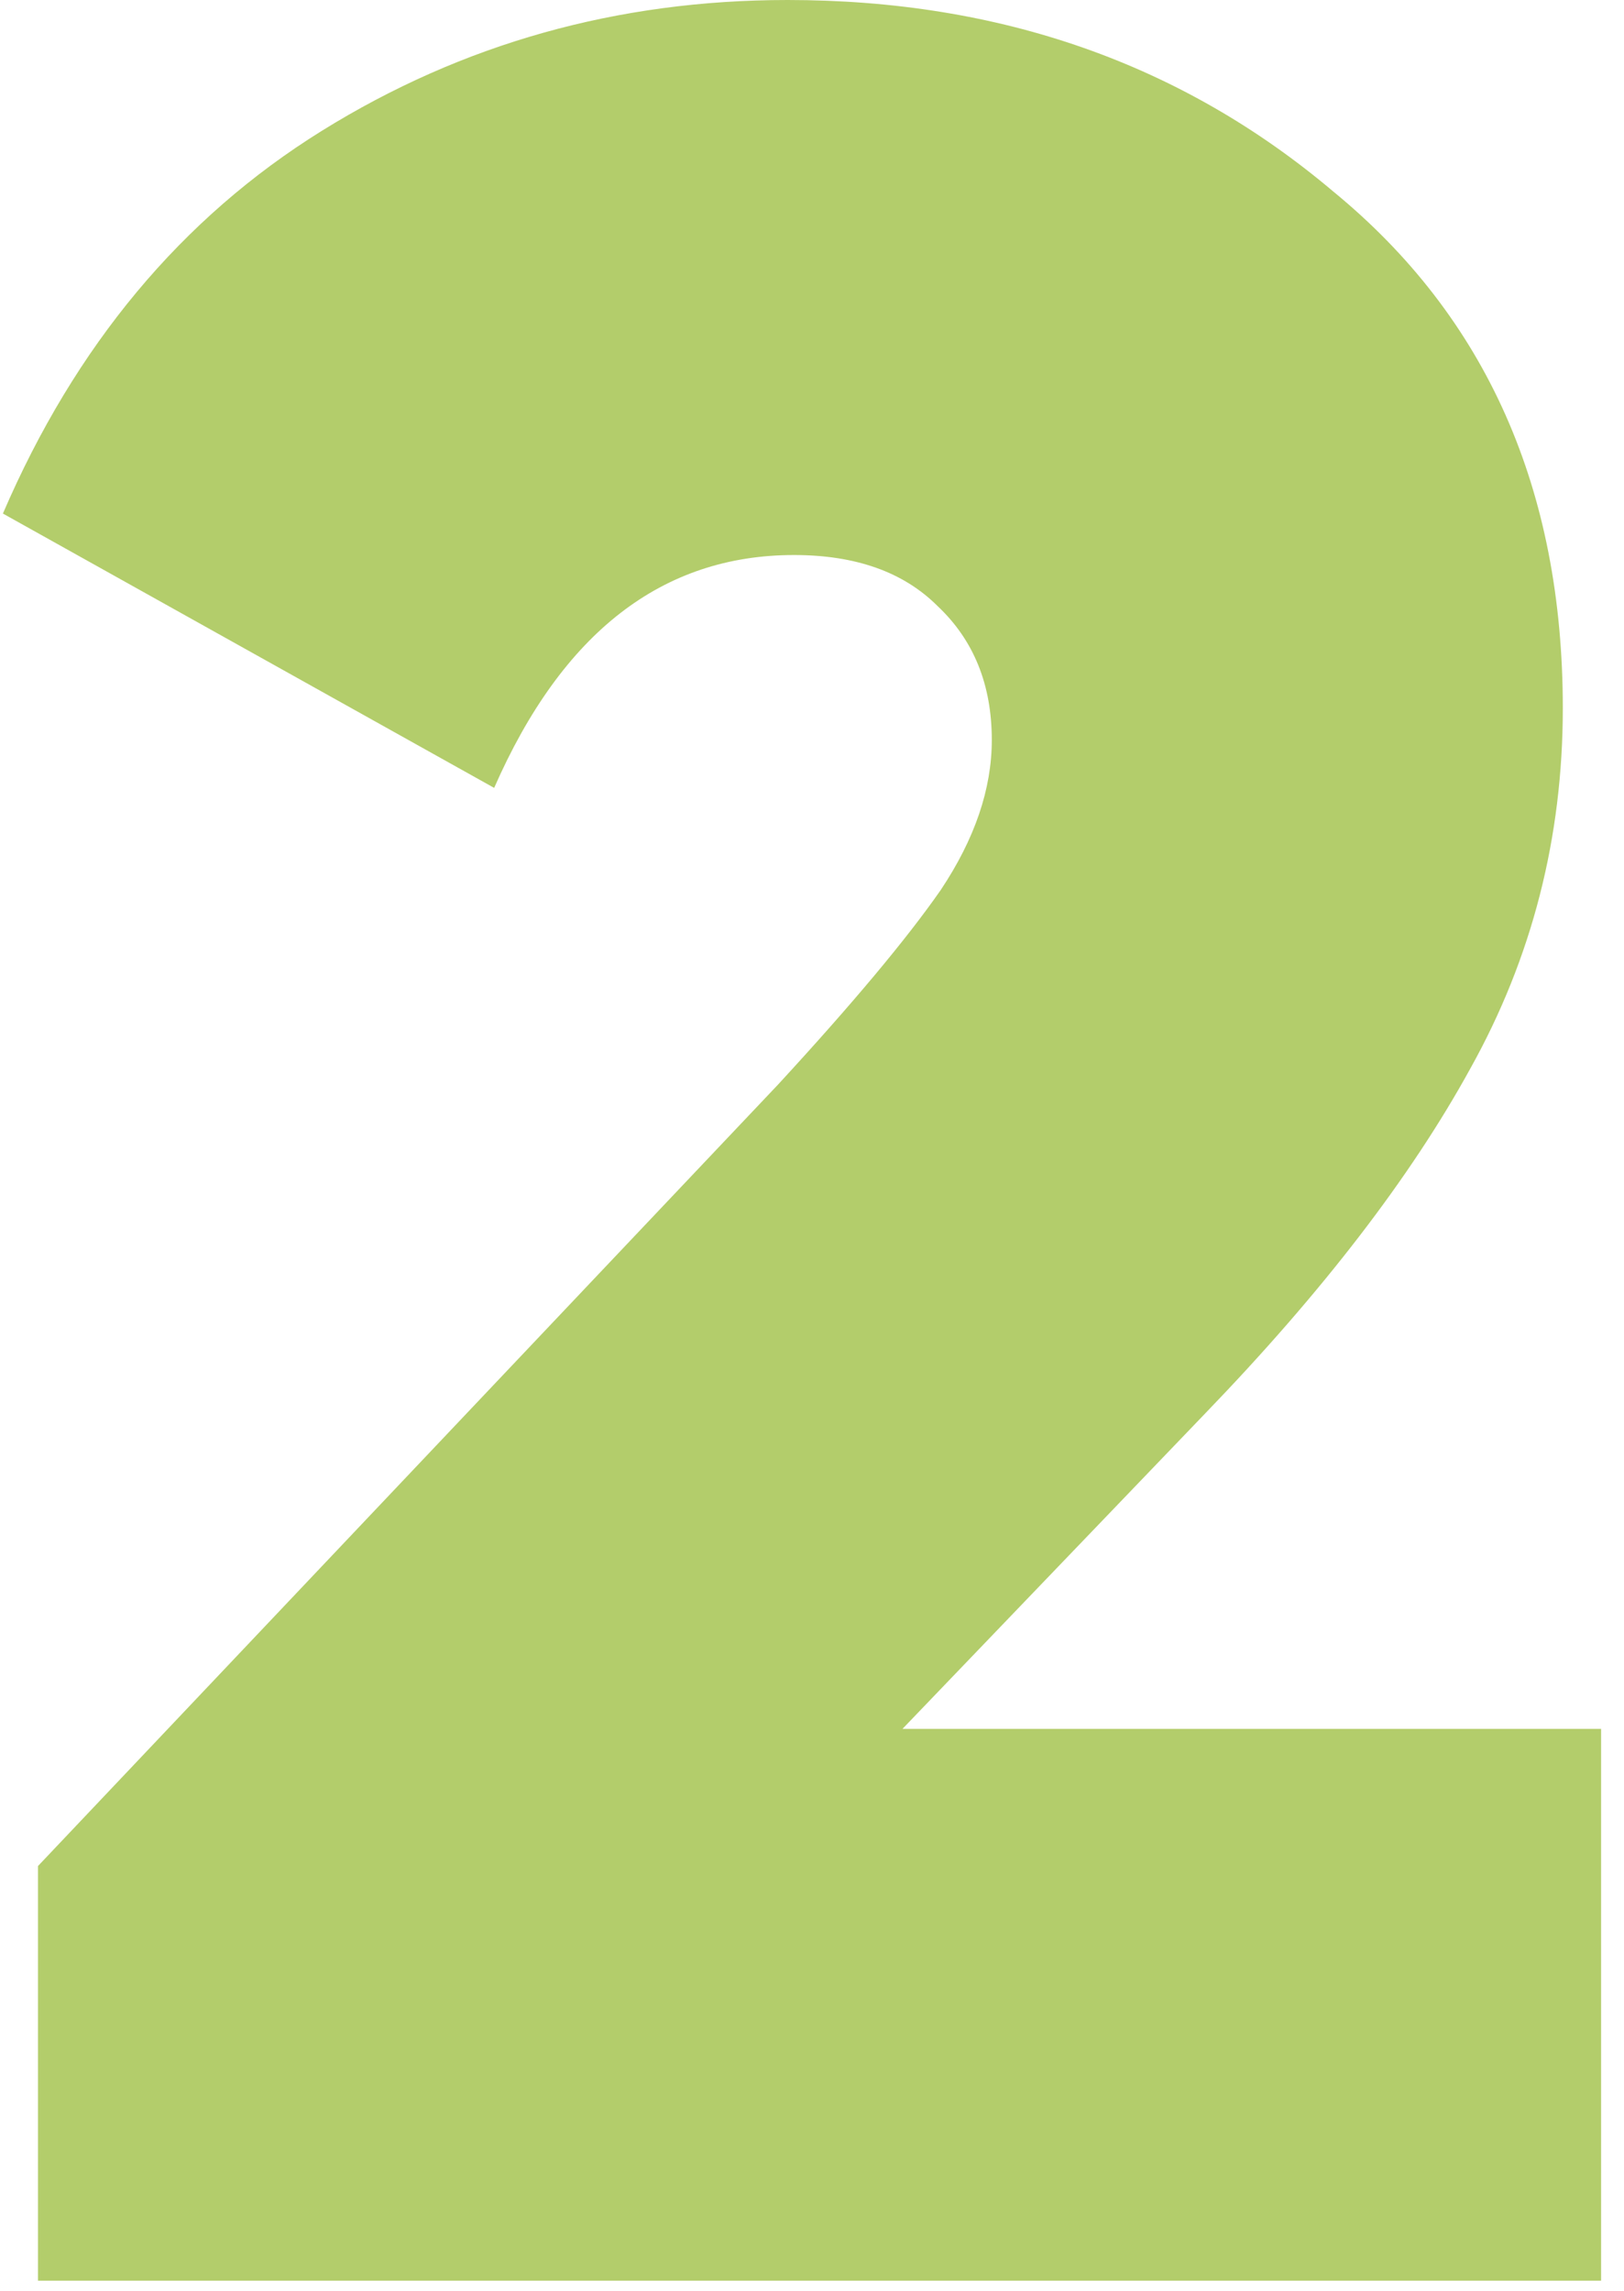 <svg width="56" height="79" viewBox="0 0 56 79" fill="none" xmlns="http://www.w3.org/2000/svg">
<path d="M1.31 78.65V64.35L26.83 37.4C29.397 34.613 31.267 32.377 32.44 30.69C33.613 28.93 34.2 27.207 34.2 25.52C34.2 23.613 33.577 22.073 32.33 20.9C31.157 19.727 29.507 19.14 27.38 19.14C22.833 19.14 19.387 21.817 17.04 27.17L0.1 17.71C2.593 11.917 6.26 7.517 11.1 4.51C15.94 1.503 21.293 0 27.16 0C34.493 0 40.763 2.2 45.97 6.6C51.25 10.927 53.89 16.867 53.89 24.42C53.89 28.893 52.827 33.037 50.7 36.85C48.647 40.59 45.603 44.55 41.57 48.73L31.12 59.62H55.21V78.65H1.31Z" fill="#7CAA01" fill-opacity="0.58"/>
</svg>
